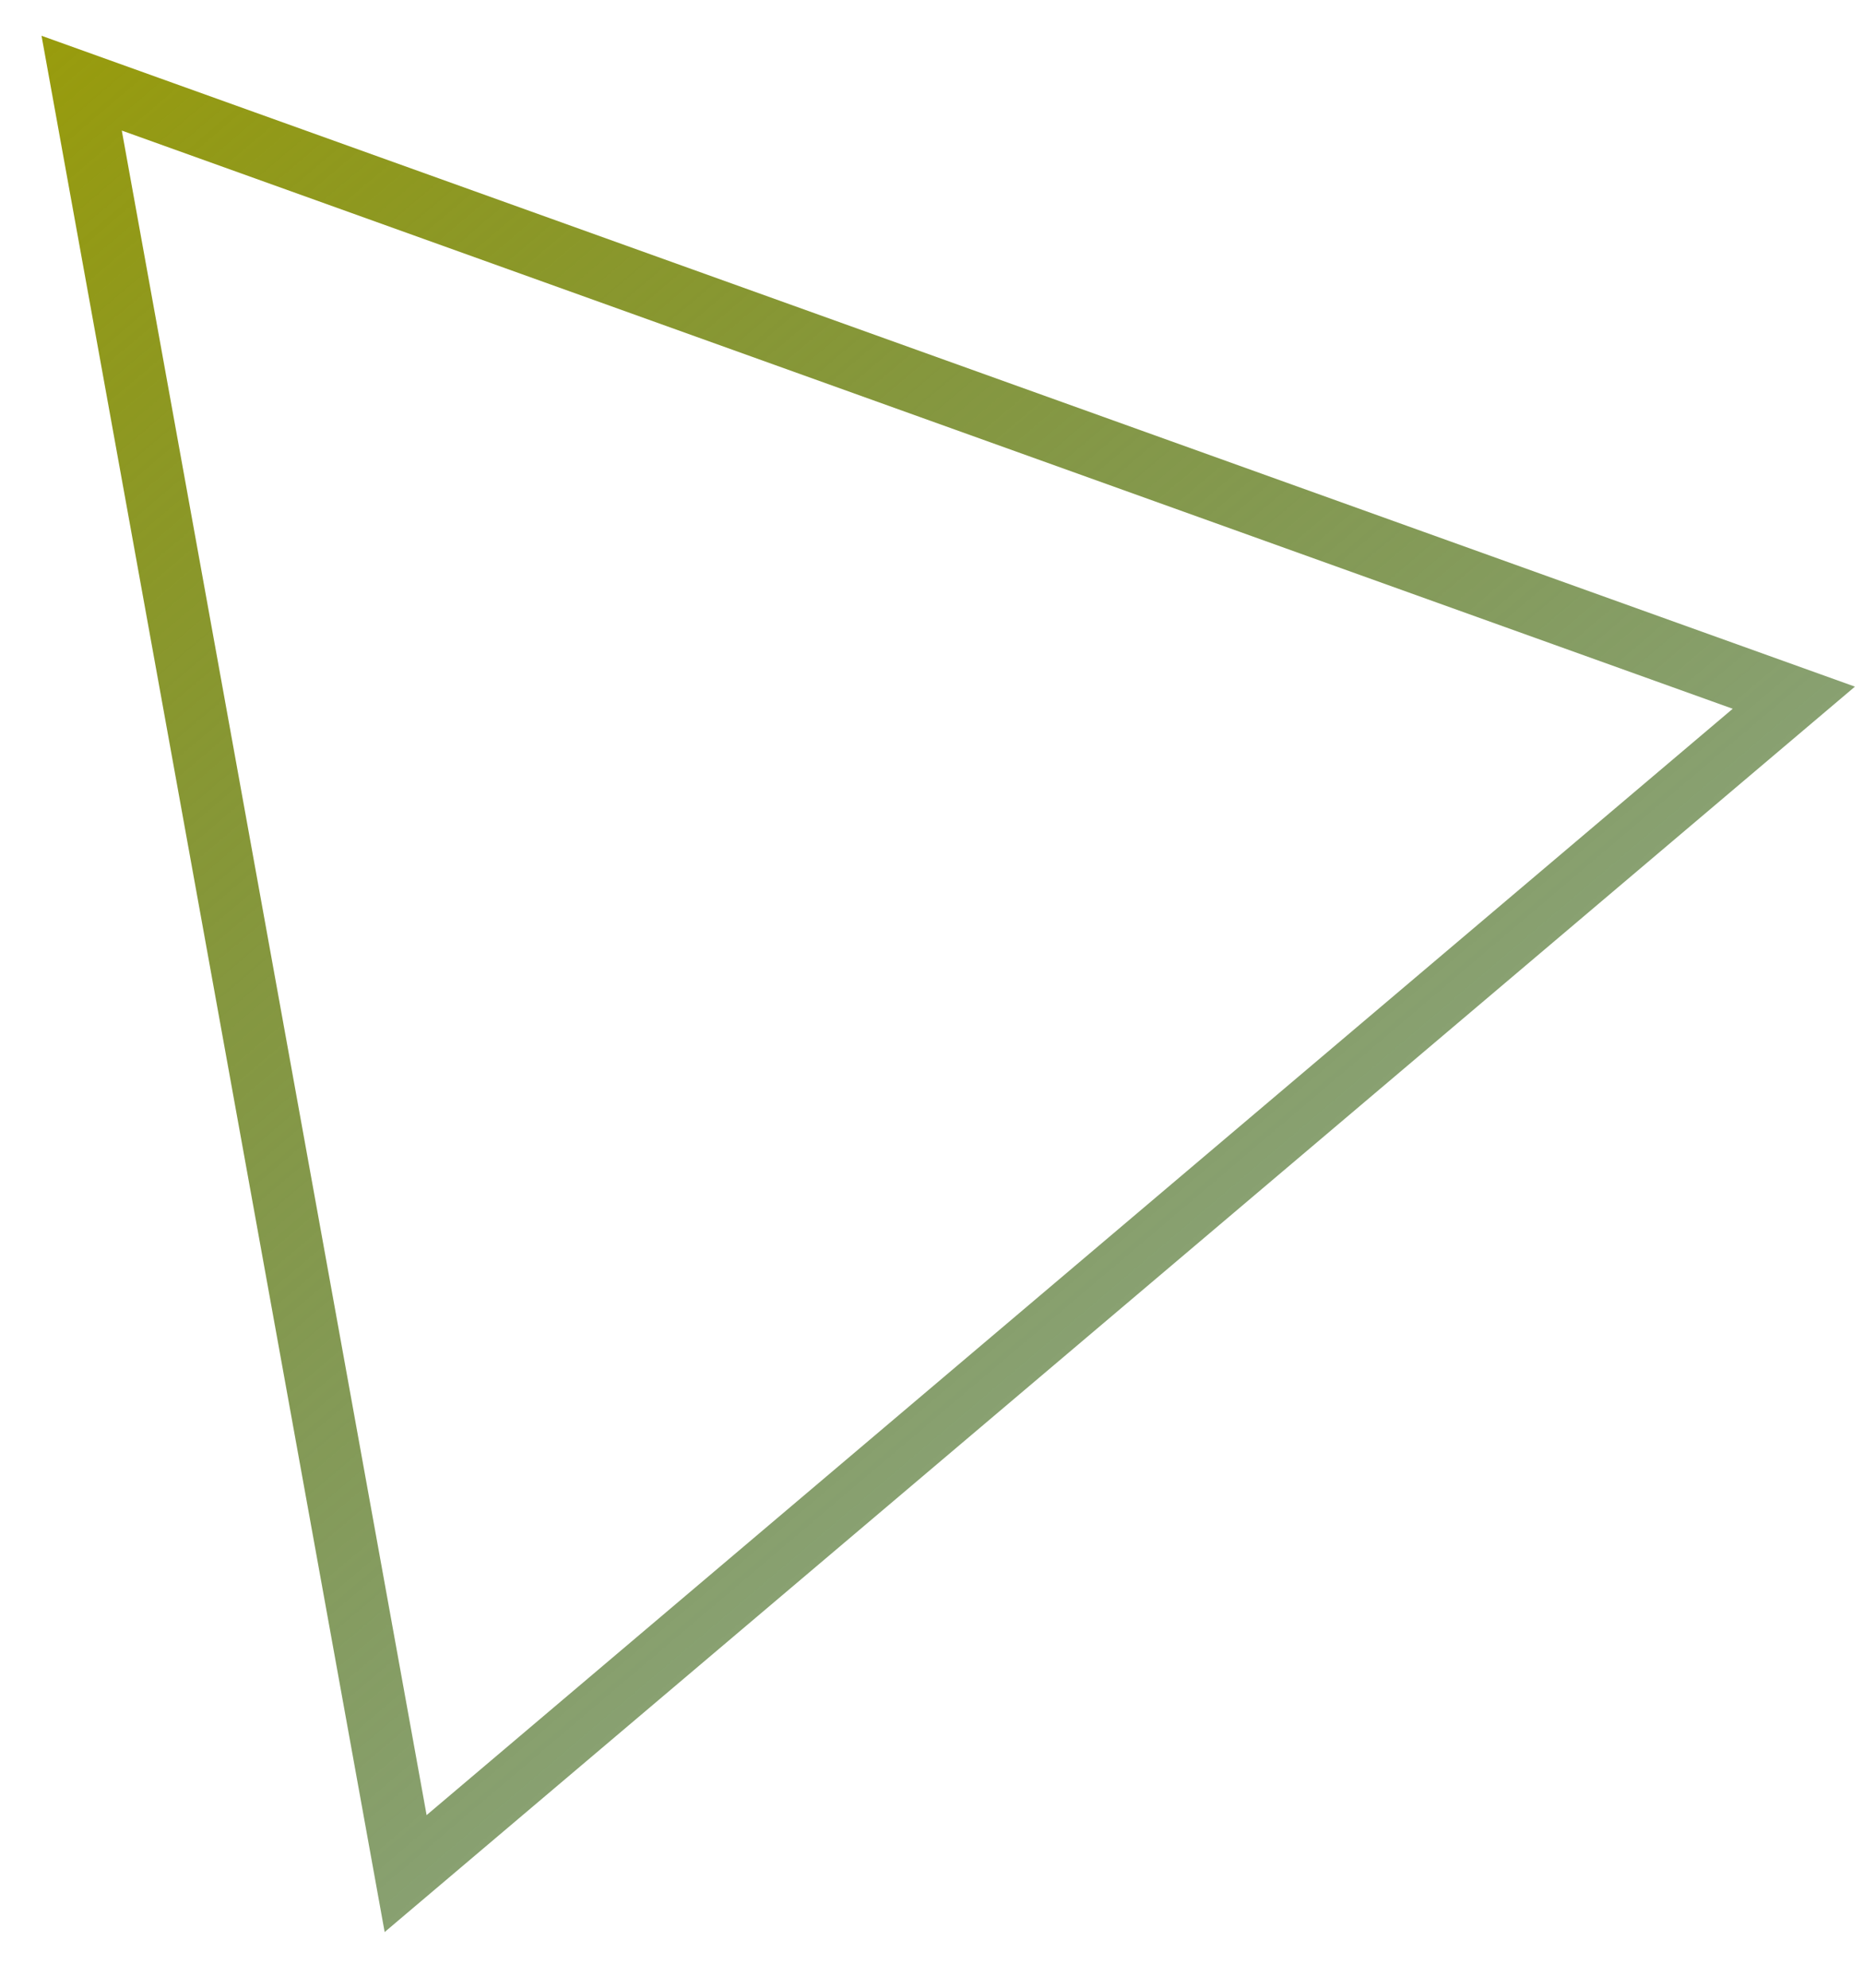 <?xml version="1.0" encoding="UTF-8"?> <svg xmlns="http://www.w3.org/2000/svg" width="30" height="32" viewBox="0 0 30 32" fill="none"> <path d="M6.532 30.162L1.315 1.339L28.886 11.232L6.532 30.162Z" stroke="url(#paint0_linear_854_2)"></path> <defs> <linearGradient id="paint0_linear_854_2" x1="0.669" y1="0.576" x2="23.82" y2="27.913" gradientUnits="userSpaceOnUse"> <stop stop-color="#999C0C"></stop> <stop offset="1" stop-color="#094100" stop-opacity="0.42"></stop> </linearGradient> </defs> </svg> 